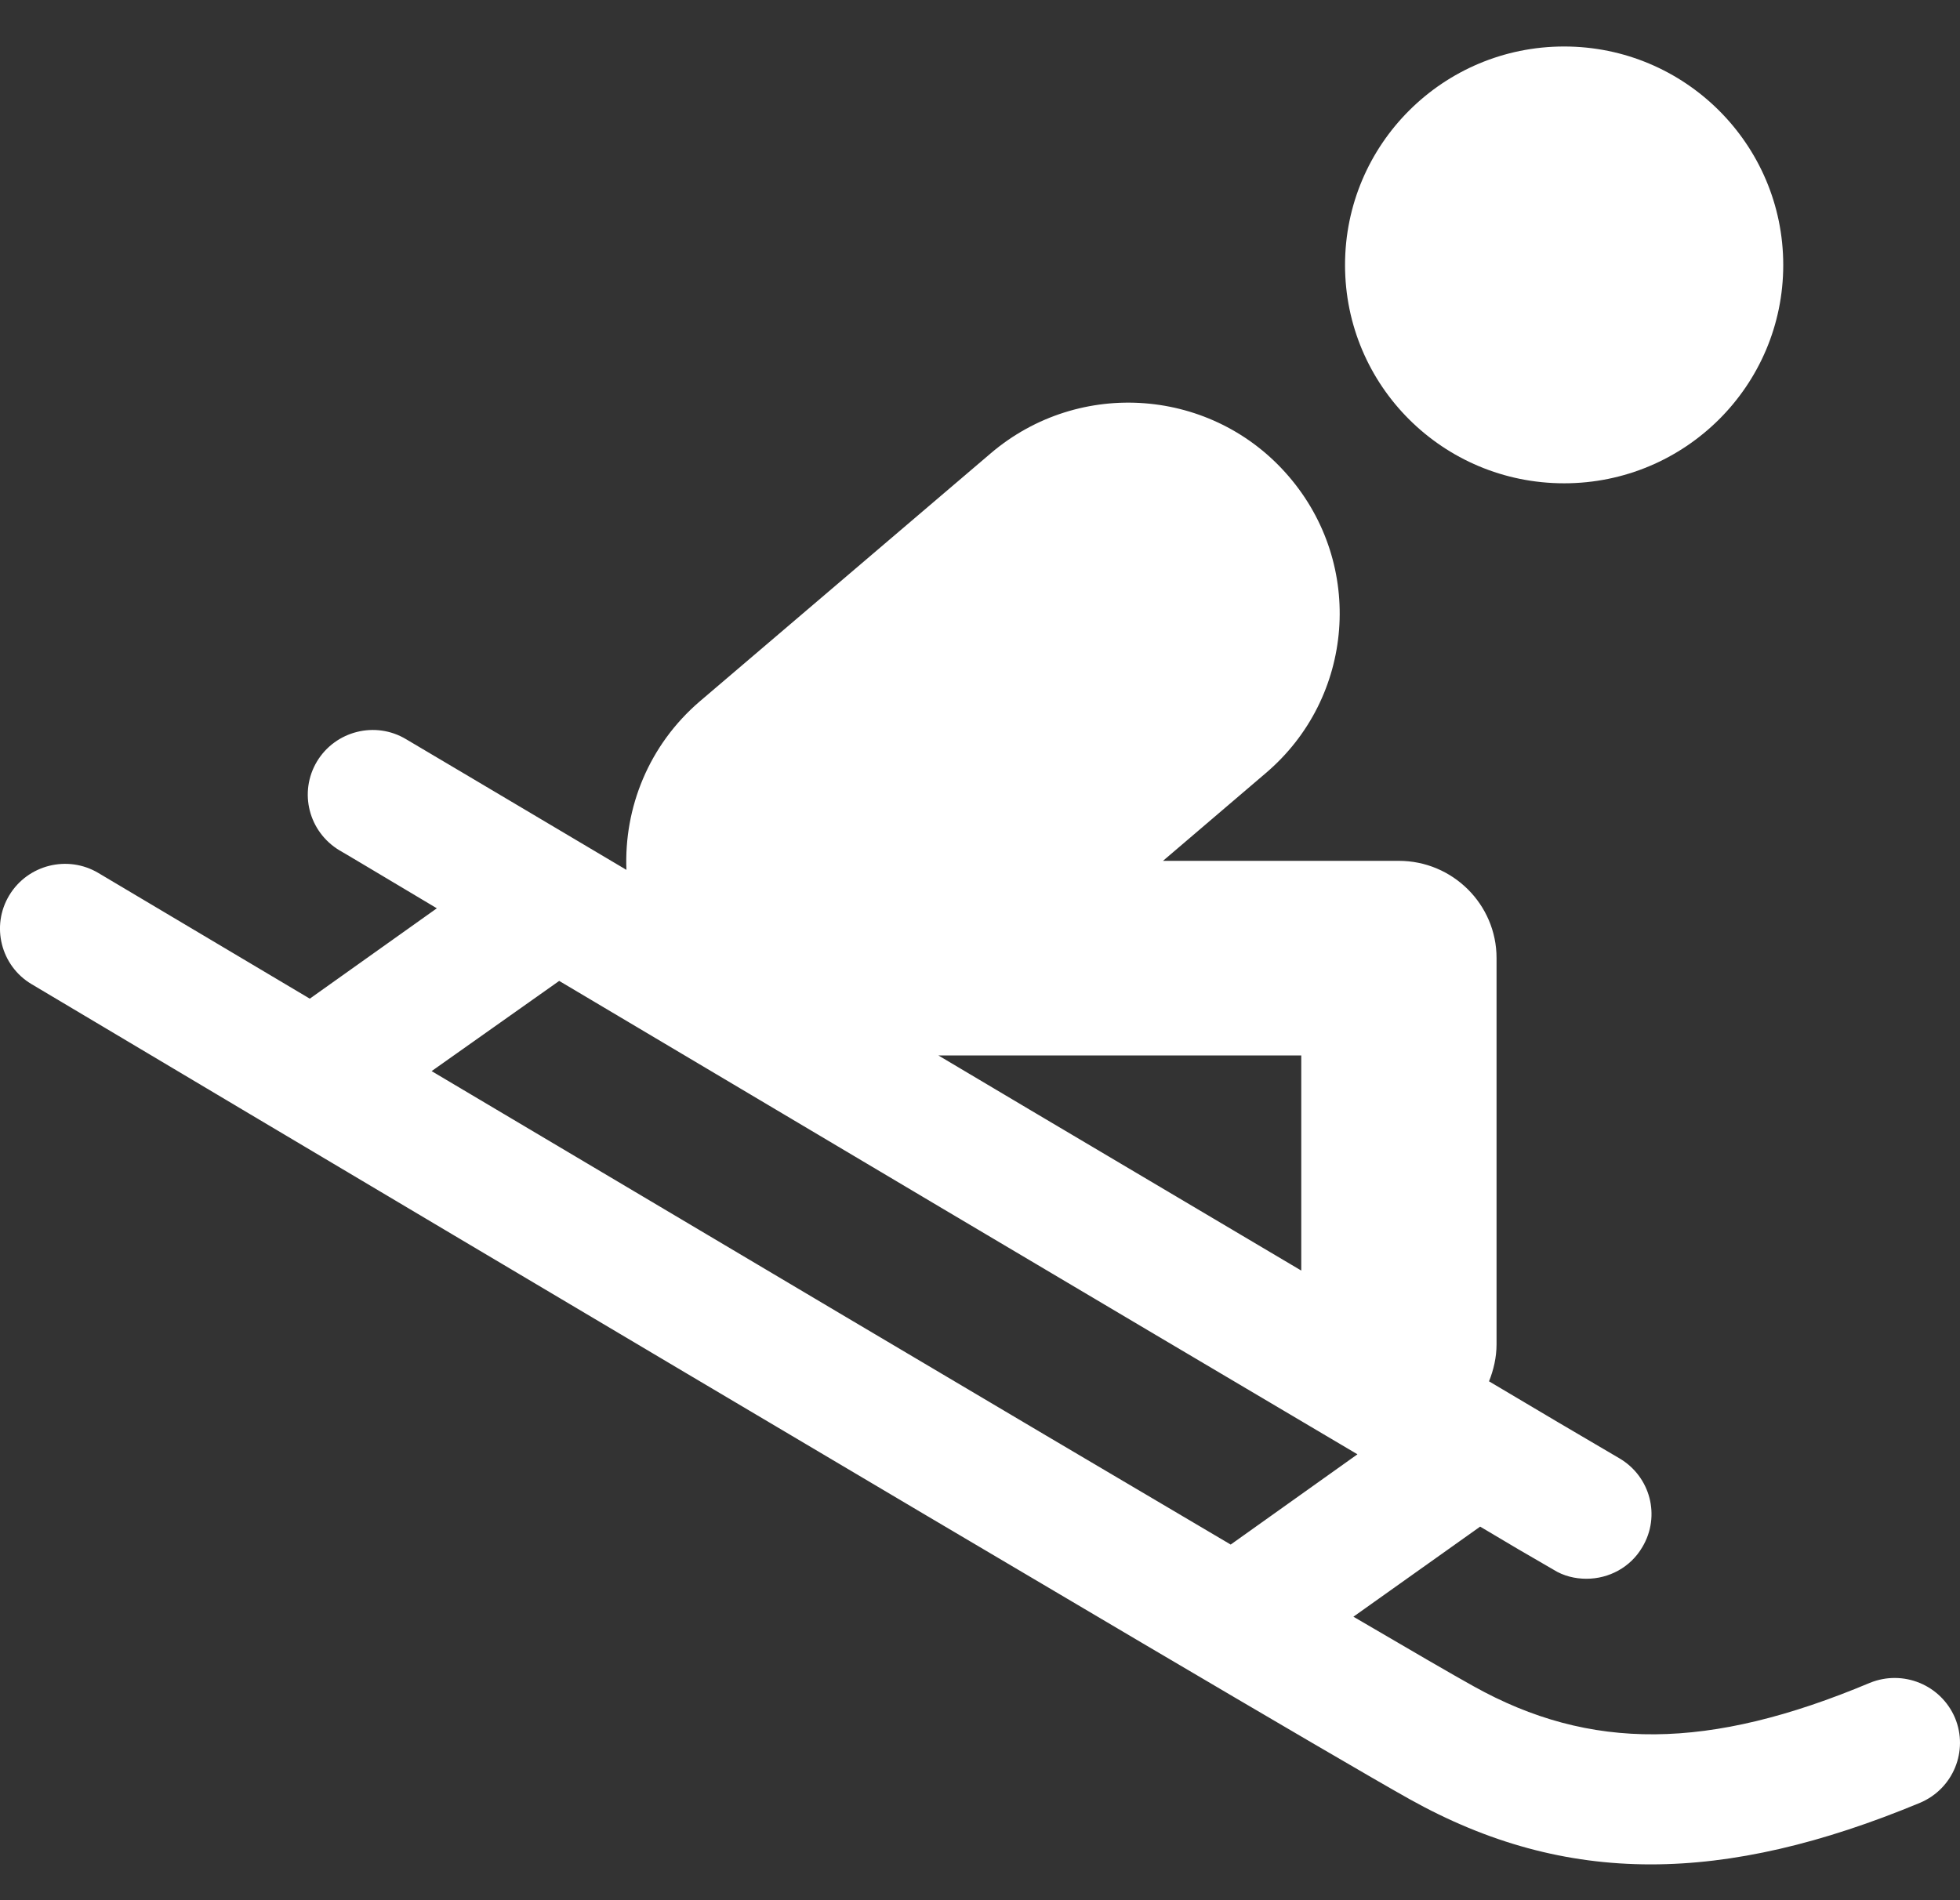 <?xml version="1.0" encoding="UTF-8"?>
<svg xmlns="http://www.w3.org/2000/svg" width="33" height="32" viewBox="0 0 33 32" fill="none">
  <rect x="0" y="0" width="33" height="32" fill="#333333" stroke="none"/>
  <path d="M32.916 28.93C32.679 28.373 32.041 28.112 31.482 28.34C28.77 29.479 26.772 29.493 24.808 28.396C24.477 28.213 23.761 27.797 22.787 27.226L24.921 25.709C25.358 25.971 25.77 26.213 26.157 26.435C26.326 26.542 26.524 26.587 26.71 26.587C27.088 26.587 27.452 26.396 27.652 26.053C27.963 25.532 27.788 24.866 27.266 24.559C26.611 24.176 25.869 23.738 25.07 23.262C25.146 23.074 25.197 22.86 25.197 22.638V16.134C25.197 15.231 24.458 14.497 23.552 14.497H19.581L21.311 13.02C22.807 11.749 22.979 9.51 21.697 8.021C20.422 6.533 18.178 6.359 16.682 7.633L11.78 11.813C10.922 12.55 10.505 13.602 10.547 14.649C8.36 13.352 6.884 12.474 6.838 12.449C6.319 12.137 5.647 12.309 5.337 12.823C5.027 13.341 5.196 14.007 5.715 14.32C5.749 14.337 6.359 14.702 7.355 15.296L5.216 16.818C3.119 15.572 1.71 14.733 1.657 14.702C1.138 14.393 0.466 14.562 0.155 15.079C-0.155 15.594 0.014 16.266 0.531 16.573C1.386 17.085 21.398 28.995 23.735 30.3C25.047 31.032 26.368 31.397 27.794 31.397C29.188 31.397 30.672 31.048 32.329 30.359C32.885 30.123 33.147 29.487 32.916 28.93ZM21.909 21.397C19.934 20.224 17.808 18.97 15.799 17.774H21.909V21.397ZM9.415 16.519C13.016 18.66 18.573 21.96 22.855 24.491L20.721 26.011C16.939 23.783 11.408 20.497 7.267 18.038L9.415 16.519Z" fill="white"></path>
  <path d="M26.335 8.139C28.37 8.139 30.024 6.496 30.024 4.463C30.024 2.432 28.37 0.783 26.335 0.783C24.295 0.783 22.646 2.432 22.646 4.463C22.646 6.496 24.295 8.139 26.335 8.139Z" fill="white"></path>
</svg>
